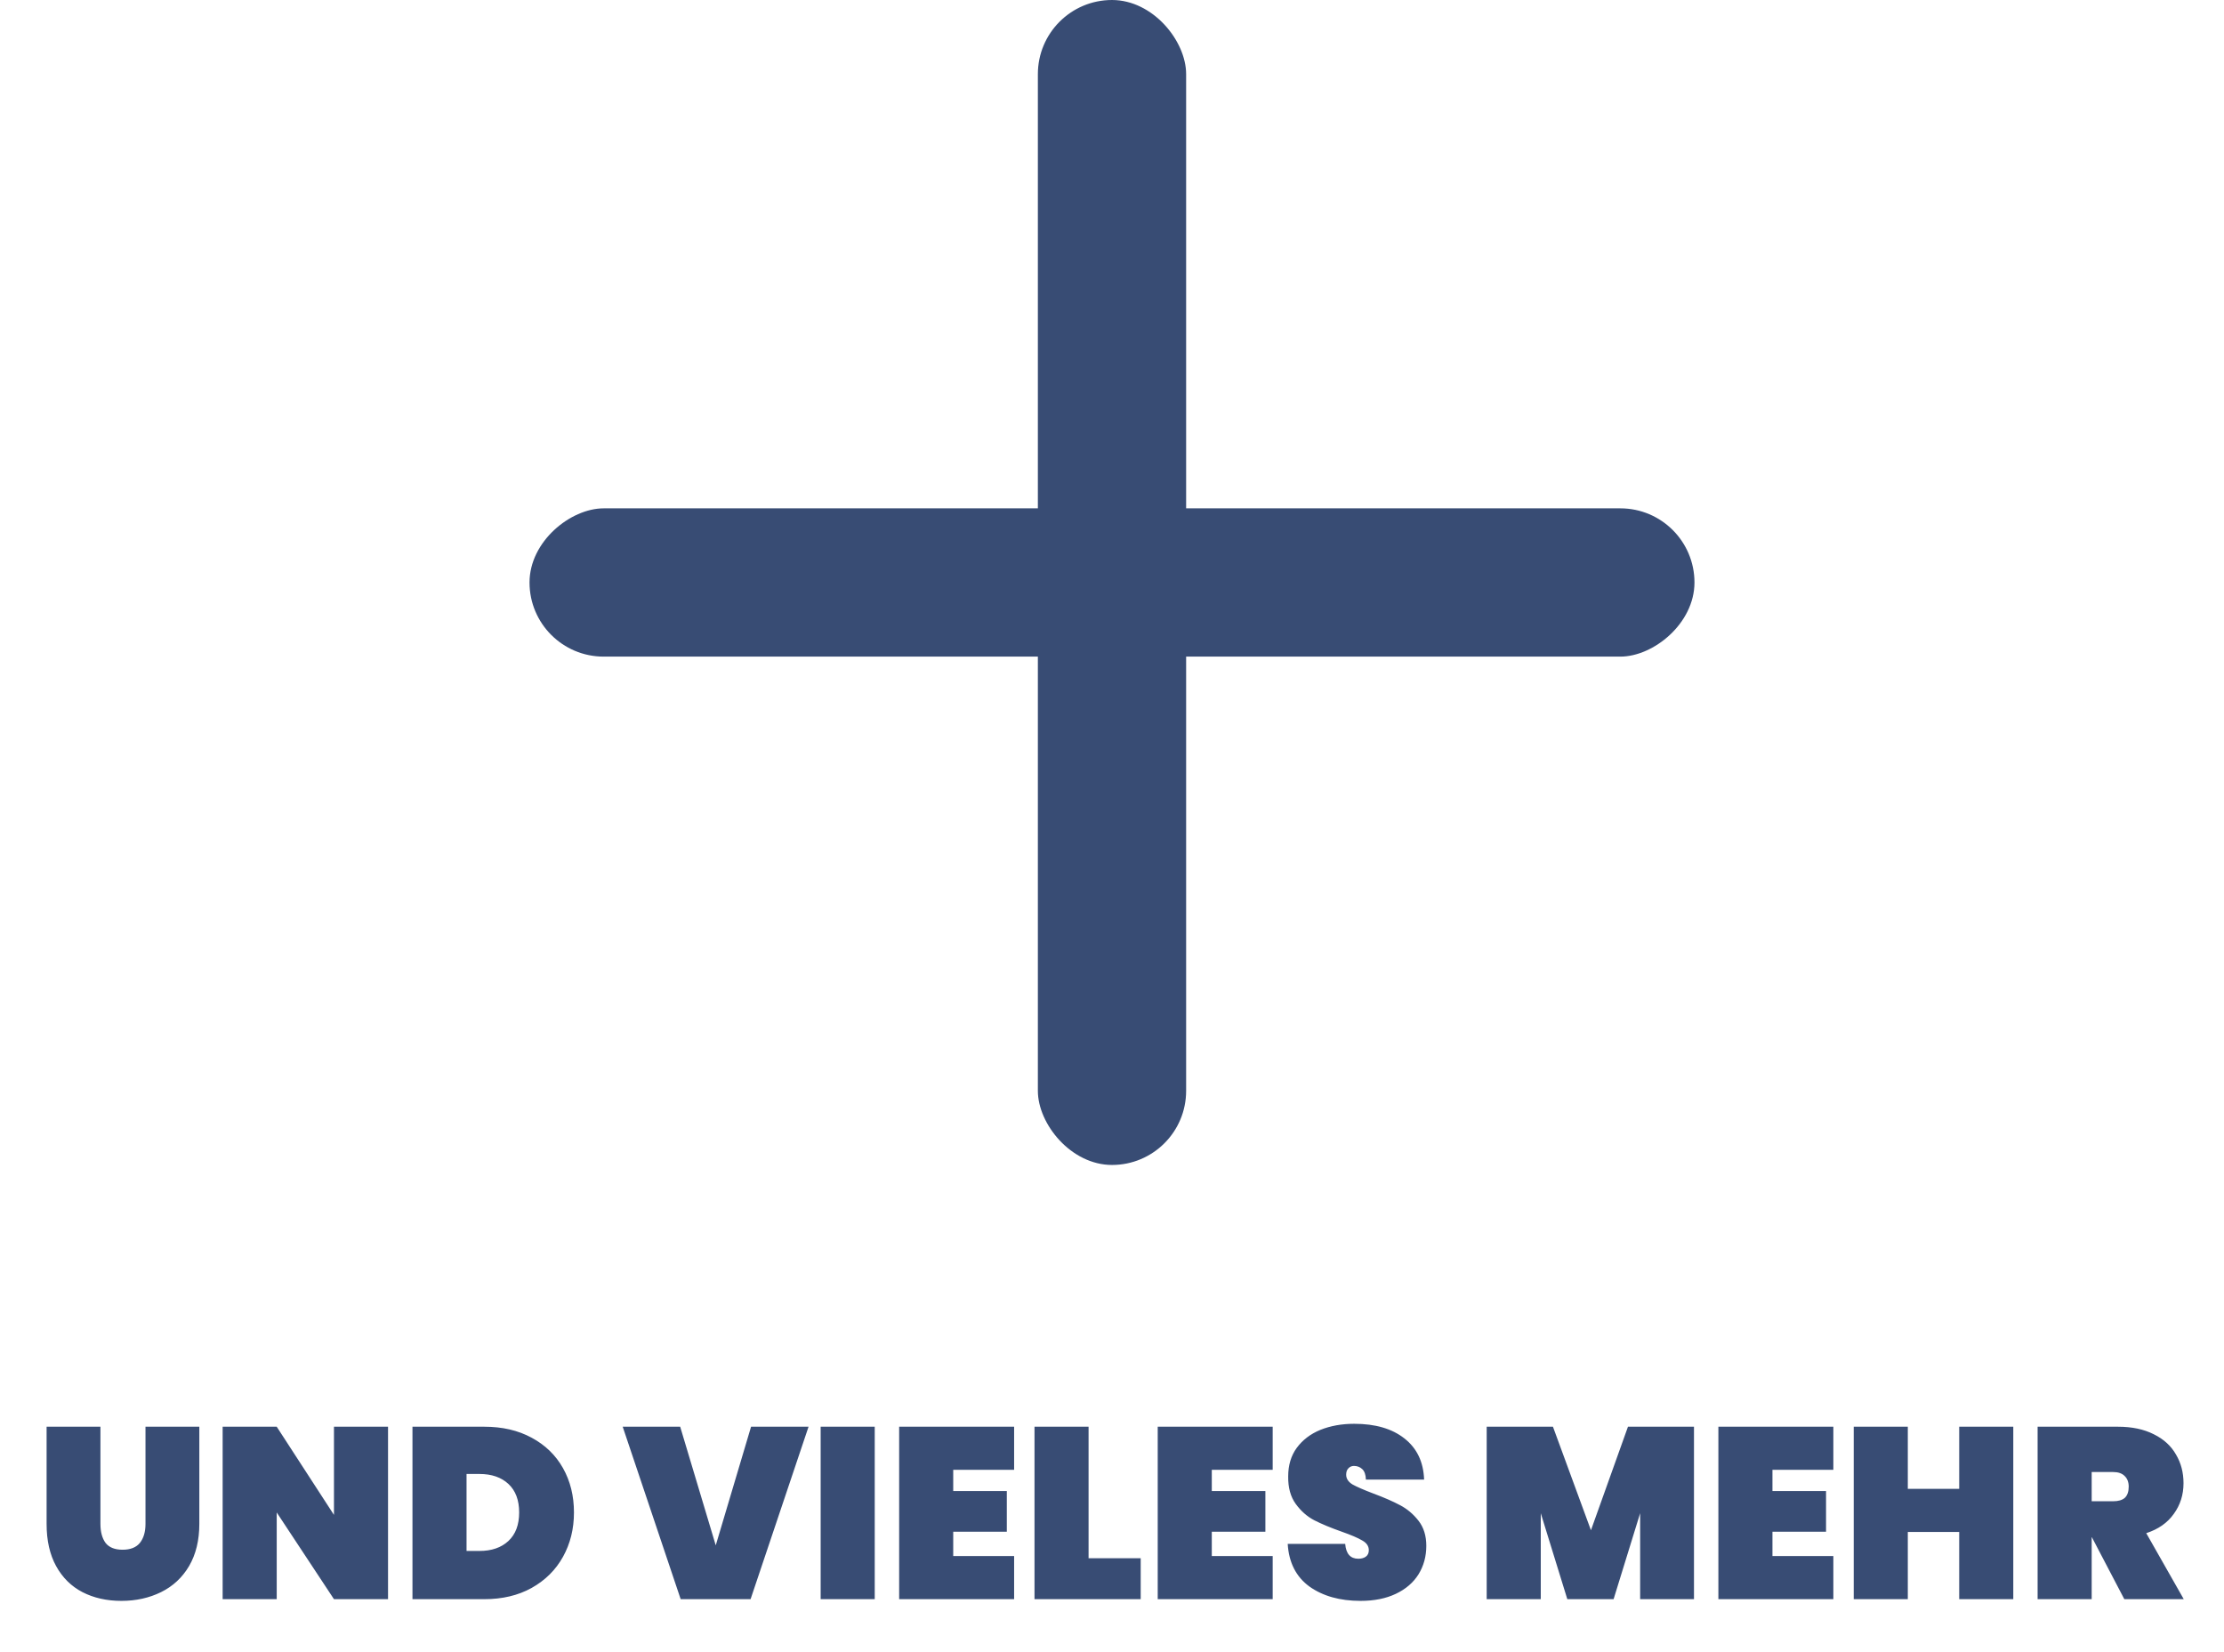 <svg width="210" height="156" viewBox="0 0 210 156" fill="none" xmlns="http://www.w3.org/2000/svg">
<path d="M9.483 134.716V143.893C9.483 144.644 9.644 145.242 9.966 145.687C10.303 146.116 10.84 146.331 11.576 146.331C12.312 146.331 12.856 146.116 13.209 145.687C13.562 145.242 13.738 144.644 13.738 143.893V134.716H18.821V143.893C18.821 145.442 18.499 146.768 17.855 147.872C17.211 148.961 16.329 149.781 15.21 150.333C14.091 150.885 12.841 151.161 11.461 151.161C10.081 151.161 8.854 150.885 7.781 150.333C6.723 149.781 5.895 148.961 5.297 147.872C4.699 146.783 4.4 145.457 4.4 143.893V134.716H9.483ZM36.64 151H31.534L26.129 142.812V151H21.023V134.716H26.129L31.534 143.042V134.716H36.64V151ZM45.732 134.716C47.434 134.716 48.921 135.061 50.194 135.751C51.482 136.441 52.471 137.399 53.161 138.626C53.851 139.853 54.196 141.248 54.196 142.812C54.196 144.361 53.851 145.756 53.161 146.998C52.471 148.24 51.482 149.221 50.194 149.942C48.921 150.647 47.434 151 45.732 151H38.947V134.716H45.732ZM45.272 146.446C46.422 146.446 47.334 146.132 48.009 145.503C48.684 144.874 49.021 143.977 49.021 142.812C49.021 141.647 48.684 140.75 48.009 140.121C47.334 139.492 46.422 139.178 45.272 139.178H44.053V146.446H45.272ZM76.347 134.716L70.873 151H64.272L58.798 134.716H64.226L67.584 145.917L70.919 134.716H76.347ZM82.596 134.716V151H77.49V134.716H82.596ZM90.008 138.787V140.788H95.068V144.629H90.008V146.929H95.758V151H84.902V134.716H95.758V138.787H90.008ZM102.788 147.136H107.71V151H97.682V134.716H102.788V147.136ZM114.423 138.787V140.788H119.483V144.629H114.423V146.929H120.173V151H109.317V134.716H120.173V138.787H114.423ZM128.468 151.161C126.521 151.161 124.911 150.709 123.638 149.804C122.381 148.884 121.699 147.542 121.591 145.779H127.019C127.096 146.714 127.51 147.182 128.261 147.182C128.537 147.182 128.767 147.121 128.951 146.998C129.151 146.86 129.25 146.653 129.25 146.377C129.25 145.994 129.043 145.687 128.629 145.457C128.215 145.212 127.571 144.936 126.697 144.629C125.655 144.261 124.788 143.901 124.098 143.548C123.424 143.195 122.841 142.682 122.35 142.007C121.86 141.332 121.622 140.466 121.637 139.408C121.637 138.35 121.906 137.453 122.442 136.717C122.994 135.966 123.738 135.398 124.673 135.015C125.624 134.632 126.69 134.44 127.87 134.44C129.864 134.44 131.443 134.9 132.608 135.82C133.789 136.74 134.41 138.036 134.471 139.707H128.974C128.959 139.247 128.844 138.917 128.629 138.718C128.415 138.519 128.154 138.419 127.847 138.419C127.633 138.419 127.456 138.496 127.318 138.649C127.18 138.787 127.111 138.986 127.111 139.247C127.111 139.615 127.311 139.922 127.709 140.167C128.123 140.397 128.775 140.681 129.664 141.018C130.692 141.401 131.535 141.769 132.194 142.122C132.869 142.475 133.452 142.965 133.942 143.594C134.433 144.223 134.678 145.012 134.678 145.963C134.678 146.96 134.433 147.857 133.942 148.654C133.452 149.436 132.739 150.049 131.803 150.494C130.868 150.939 129.756 151.161 128.468 151.161ZM159.953 134.716V151H154.87V142.881L152.363 151H147.993L145.486 142.881V151H140.38V134.716H146.636L150.224 144.491L153.72 134.716H159.953ZM167.363 138.787V140.788H172.423V144.629H167.363V146.929H173.113V151H162.257V134.716H173.113V138.787H167.363ZM190.103 134.716V151H184.997V144.652H180.144V151H175.038V134.716H180.144V140.581H184.997V134.716H190.103ZM200.588 151L197.529 145.158H197.506V151H192.4V134.716H199.99C201.309 134.716 202.436 134.954 203.371 135.429C204.306 135.889 205.004 136.525 205.464 137.338C205.939 138.135 206.177 139.04 206.177 140.052C206.177 141.141 205.87 142.107 205.257 142.95C204.659 143.793 203.793 144.399 202.658 144.767L206.2 151H200.588ZM197.506 141.754H199.53C200.021 141.754 200.389 141.647 200.634 141.432C200.879 141.202 201.002 140.849 201.002 140.374C201.002 139.945 200.872 139.607 200.611 139.362C200.366 139.117 200.005 138.994 199.53 138.994H197.506V141.754Z" fill="#384C74"/>
<rect x="98" width="14" height="110" rx="7" fill="#384C74"/>
<rect x="50" y="62" width="14" height="110" rx="7" transform="rotate(-90 50 62)" fill="#384C74"/>
</svg>
